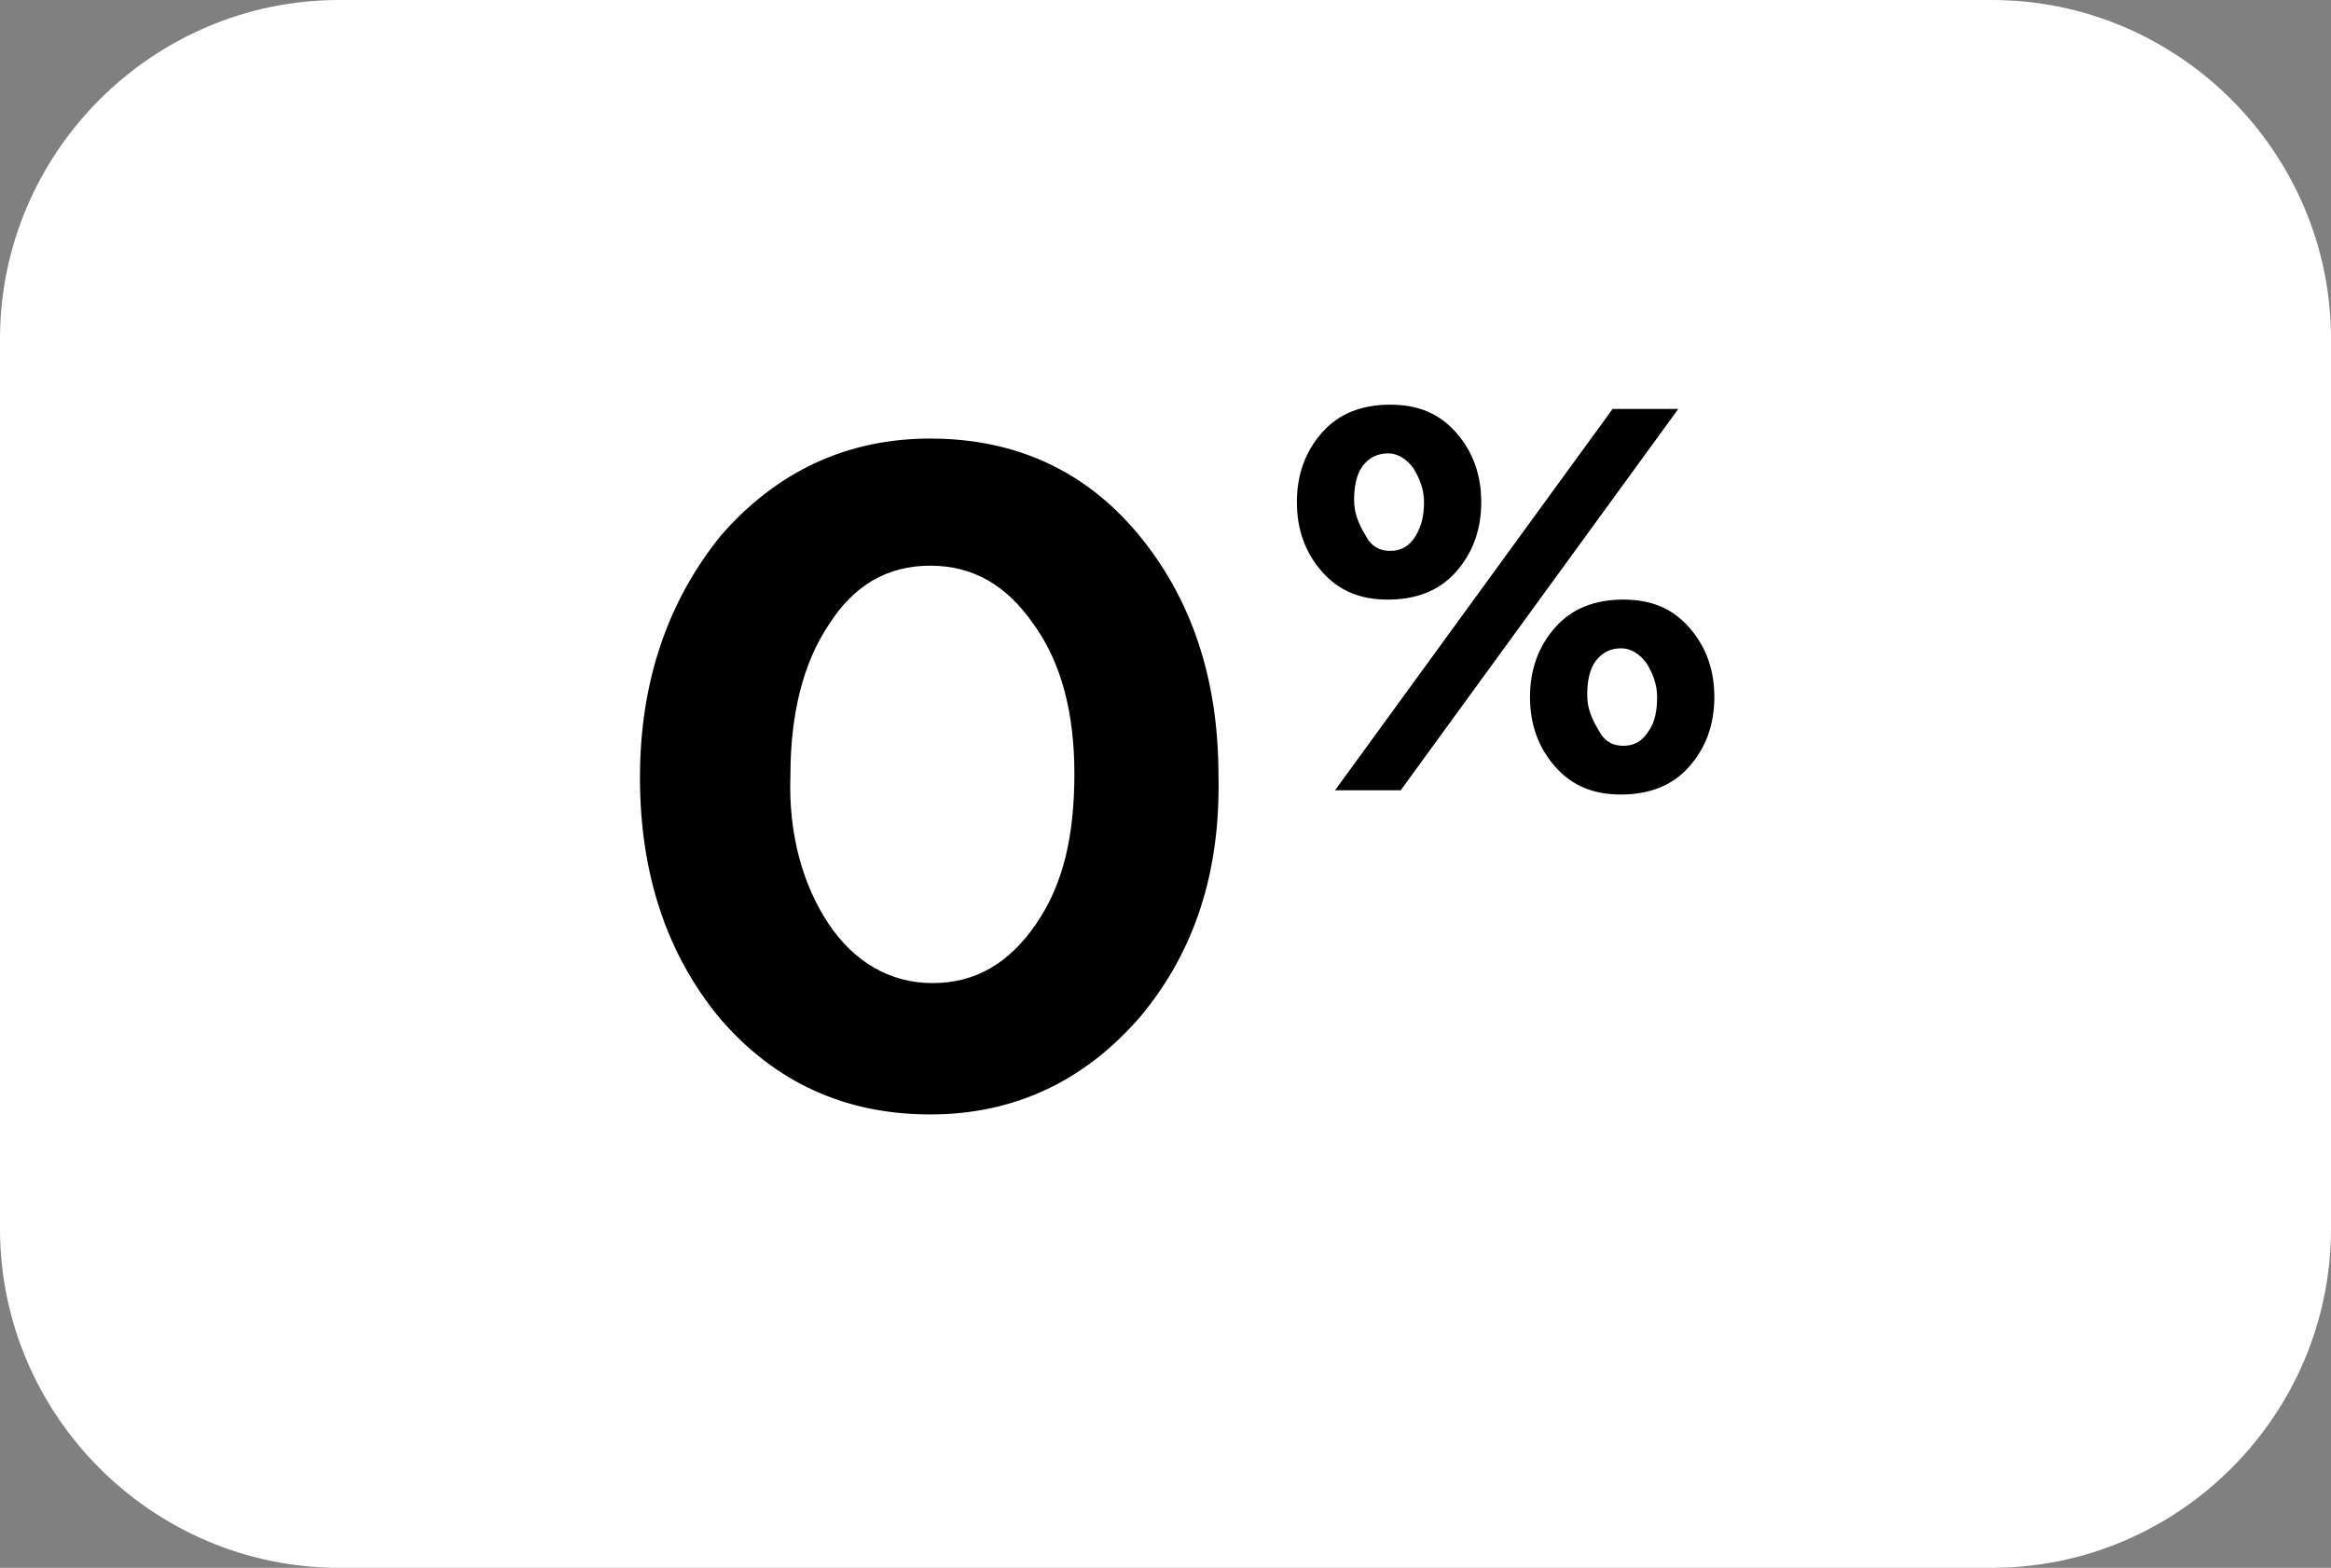 <?xml version="1.0" encoding="UTF-8"?> <!-- Generator: Adobe Illustrator 25.3.1, SVG Export Plug-In . SVG Version: 6.00 Build 0) --> <svg xmlns="http://www.w3.org/2000/svg" xmlns:xlink="http://www.w3.org/1999/xlink" id="Слой_1" x="0px" y="0px" viewBox="0 0 110 74" style="enable-background:new 0 0 110 74;" xml:space="preserve"><rect x="0" y="0" width="110" height="74" fill="#808080" stroke="none"/> <style type="text/css"> .st0{fill:#FFFFFF;} .st1{enable-background:new ;} </style> <g id="Сгруппировать_25" transform="translate(-14 -993)"> <path id="Прямоугольник_27" class="st0" d="M30,993h78c8.8,0,16,7.2,16,16v42c0,8.8-7.2,16-16,16H30 c-8.8,0-16-7.2-16-16v-42C14,1000.2,21.2,993,30,993z"></path> <g class="st1"> <path d="M67.8,1041c-2.6,3-5.9,4.6-9.9,4.6c-4,0-7.3-1.5-9.9-4.5c-2.5-3-3.8-6.8-3.8-11.4c0-4.5,1.3-8.3,3.8-11.4 c2.6-3,5.9-4.6,9.9-4.6c4,0,7.3,1.5,9.8,4.5c2.5,3,3.8,6.8,3.8,11.4C71.6,1034.1,70.4,1037.9,67.8,1041z M53.1,1036.6 c1.2,1.8,2.9,2.8,4.9,2.8s3.6-0.9,4.9-2.8s1.8-4.2,1.8-7.1c0-2.8-0.6-5.2-1.9-7c-1.3-1.9-2.9-2.8-4.9-2.8c-2,0-3.6,0.9-4.8,2.8 c-1.2,1.8-1.8,4.2-1.8,7.1C51.2,1032.4,51.9,1034.8,53.1,1036.6z"></path> </g> <g class="st1"> <path d="M82.7,1020c-0.8,0.9-1.9,1.3-3.2,1.3s-2.3-0.4-3.1-1.3c-0.8-0.9-1.2-2-1.2-3.3c0-1.3,0.4-2.4,1.2-3.3 c0.8-0.9,1.9-1.3,3.2-1.3s2.3,0.4,3.1,1.3c0.8,0.9,1.2,2,1.2,3.3C83.9,1018,83.5,1019.1,82.7,1020z M77,1030.3l13.1-18h3.1 l-13.1,18H77z M79.6,1019c0.5,0,0.9-0.2,1.2-0.7s0.4-1,0.4-1.6c0-0.6-0.2-1.1-0.5-1.6c-0.3-0.4-0.7-0.7-1.2-0.7 c-0.5,0-0.9,0.2-1.2,0.6s-0.4,1-0.4,1.6c0,0.6,0.2,1.1,0.5,1.6C78.7,1018.8,79.1,1019,79.6,1019z M93.7,1029.2 c-0.8,0.9-1.9,1.3-3.2,1.3s-2.3-0.4-3.1-1.3c-0.8-0.9-1.2-2-1.2-3.3c0-1.3,0.4-2.4,1.2-3.3c0.8-0.9,1.9-1.3,3.2-1.3 s2.3,0.4,3.1,1.3c0.8,0.9,1.2,2,1.2,3.3C94.9,1027.2,94.5,1028.3,93.7,1029.2z M90.6,1028.2c0.5,0,0.9-0.2,1.2-0.7 c0.3-0.4,0.4-1,0.4-1.6c0-0.6-0.2-1.1-0.5-1.6c-0.3-0.4-0.7-0.7-1.2-0.7c-0.5,0-0.9,0.2-1.2,0.6c-0.3,0.4-0.4,1-0.4,1.6 c0,0.6,0.2,1.1,0.5,1.6C89.7,1028,90.1,1028.2,90.6,1028.2z"></path> </g> </g> </svg> 